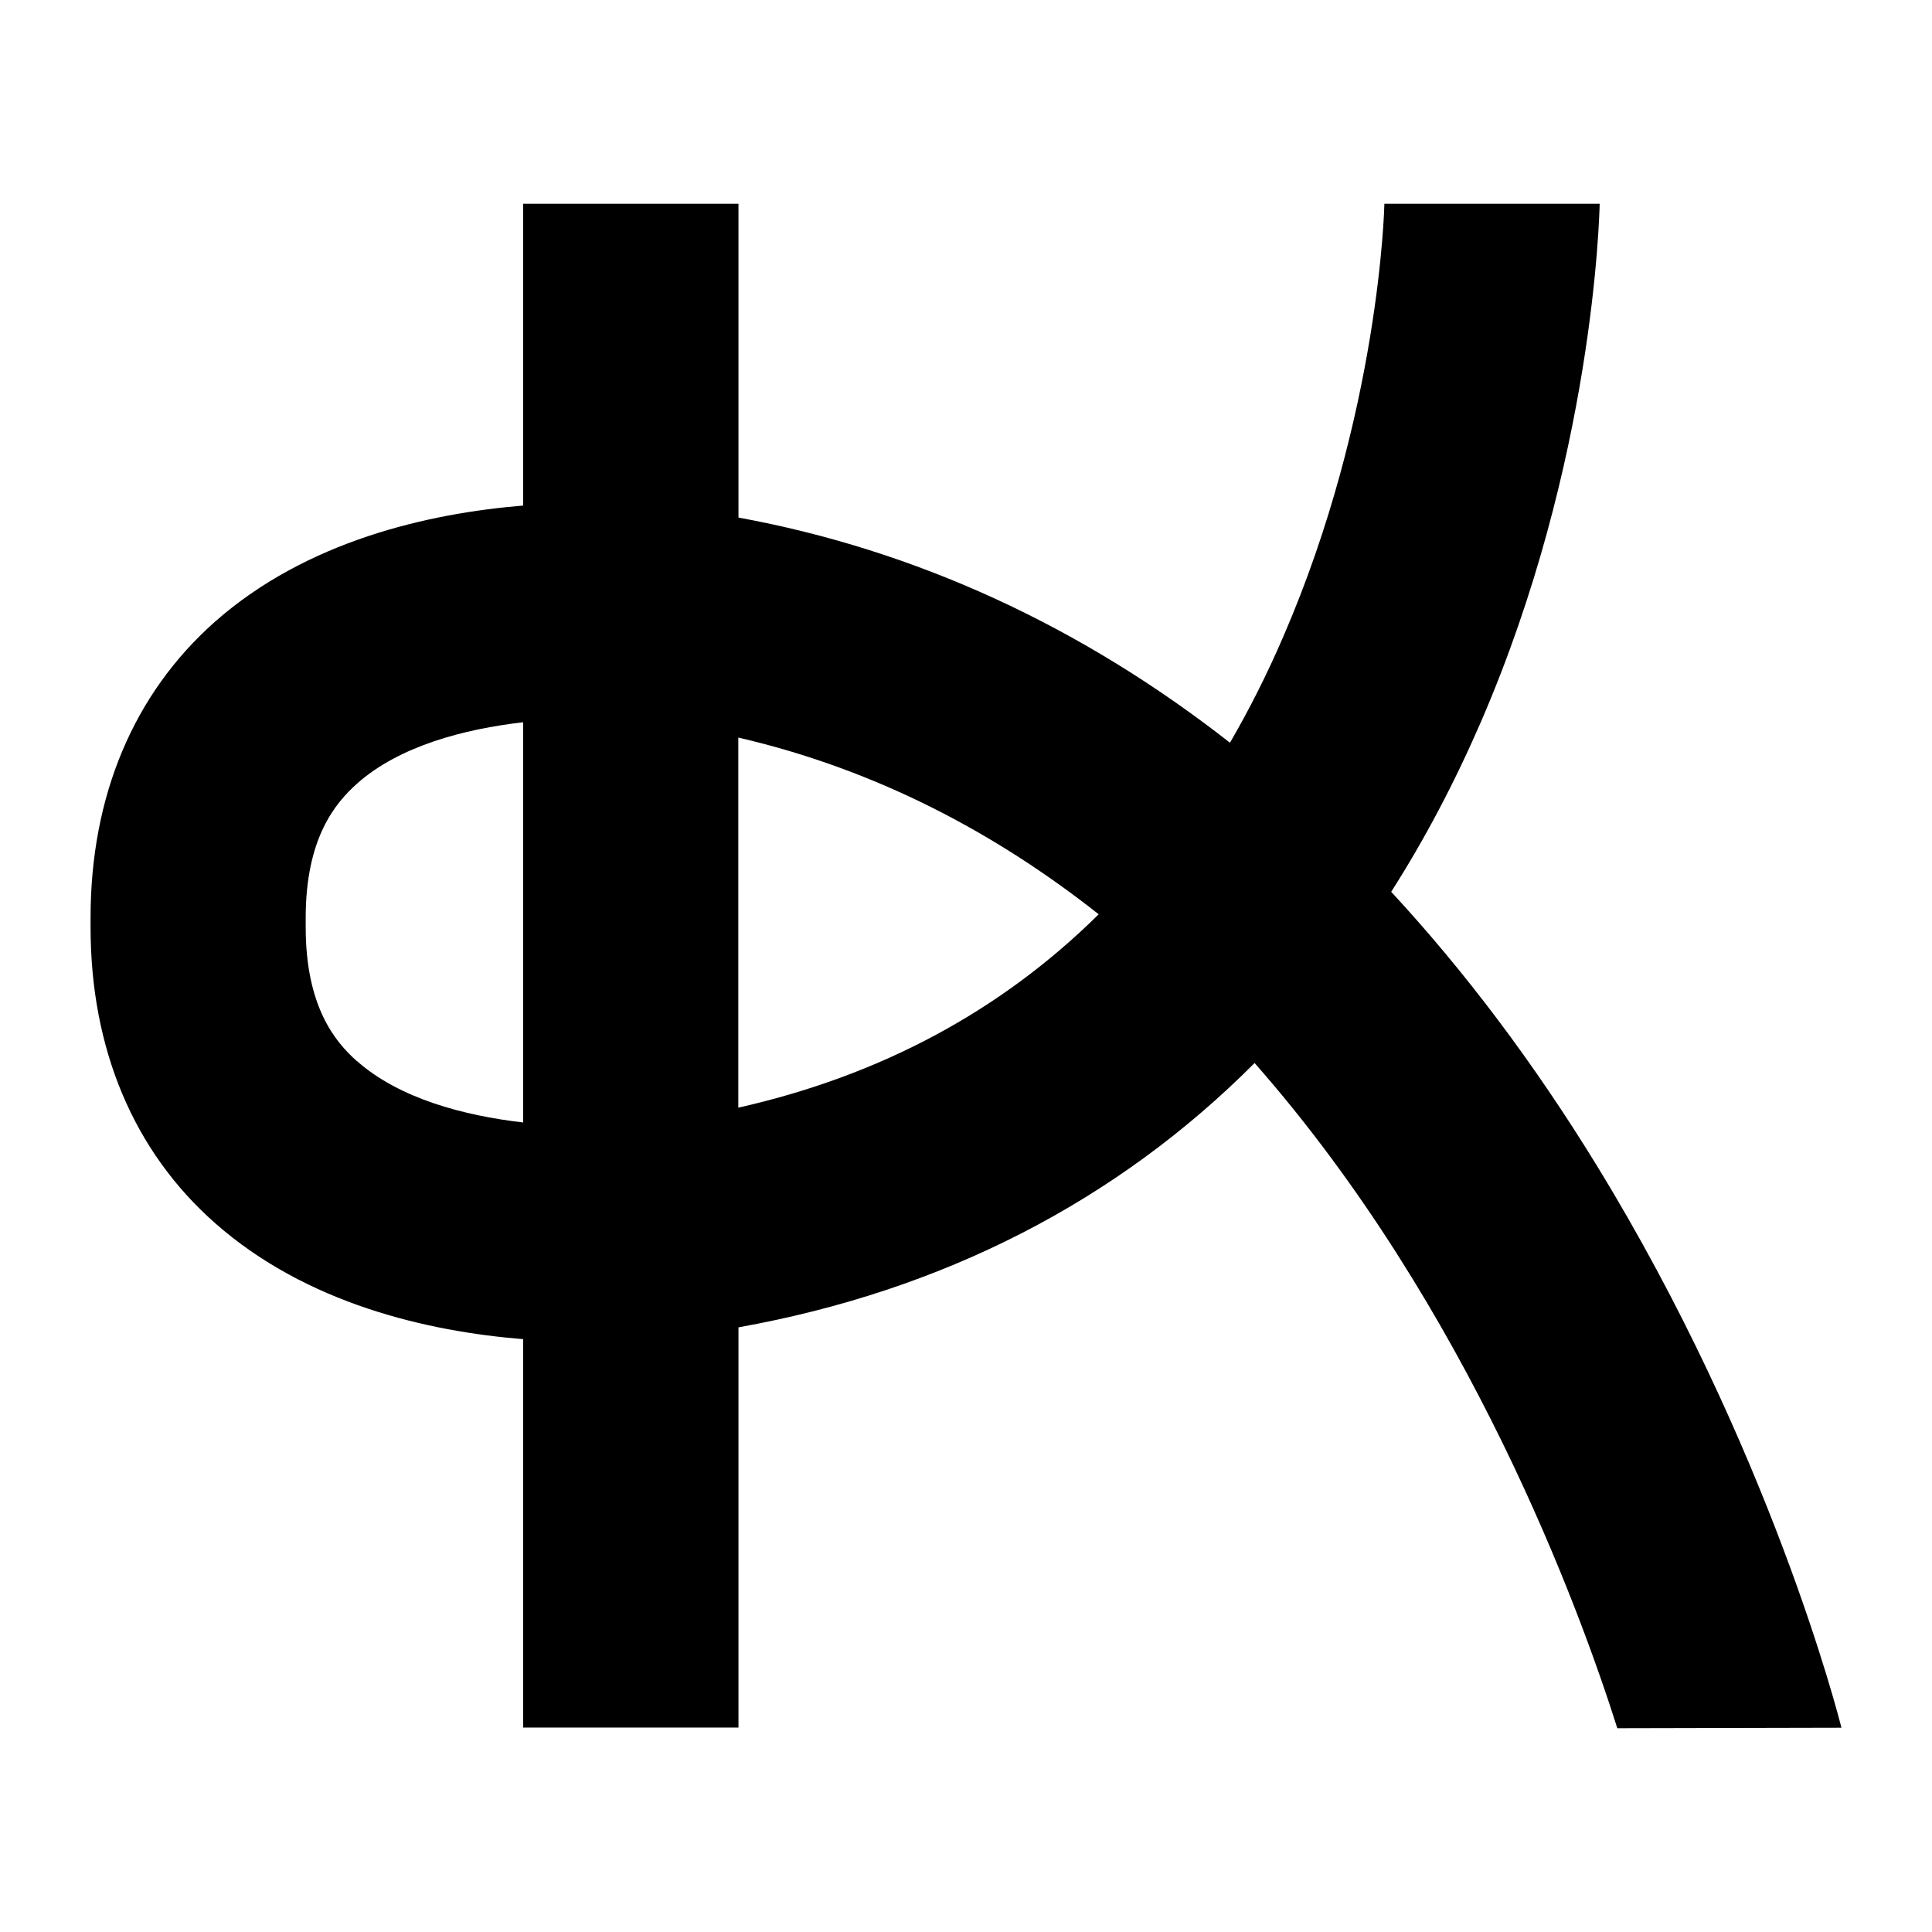<svg xmlns="http://www.w3.org/2000/svg" width="512" height="512" viewBox="0 0 512 512" fill="none"><path d="M138.644 457.823H195.702V351.759C249.893 342.048 295.971 318.346 332.481 281.711C389.274 346.241 418.596 426.353 428.606 458L488 457.868C487.25 454.866 469.128 383.715 422.962 308.547C406.338 281.49 388.171 257.39 368.682 236.336C377.501 222.521 385.394 207.558 392.36 191.536C422.432 122.194 423.843 56.781 423.932 54H366.874C366.874 54.574 365.639 109.703 340.065 168.76C335.788 178.691 331.07 188.005 325.955 196.832C286.447 165.891 242.662 145.764 195.702 137.157V54H138.644V133.979C113.467 136.054 81.234 143.336 56.938 164.788C35.376 183.9 24 211.001 24 243.222V245.694C24 277.915 35.376 305.06 56.938 324.084C81.234 345.579 113.467 352.862 138.644 354.892V457.779V457.823ZM291.165 242.295C265.238 267.939 233.314 285.065 195.658 293.54V195.464C232.344 203.939 264.003 220.844 291.165 242.295ZM94.594 281.225C88.774 276.061 81.013 266.704 81.013 245.694V243.222C81.013 222.212 88.774 212.899 94.594 207.69C105.794 197.715 122.947 193.213 138.644 191.403V297.468C122.991 295.658 105.838 291.156 94.594 281.181V281.225Z" fill="black"></path></svg>